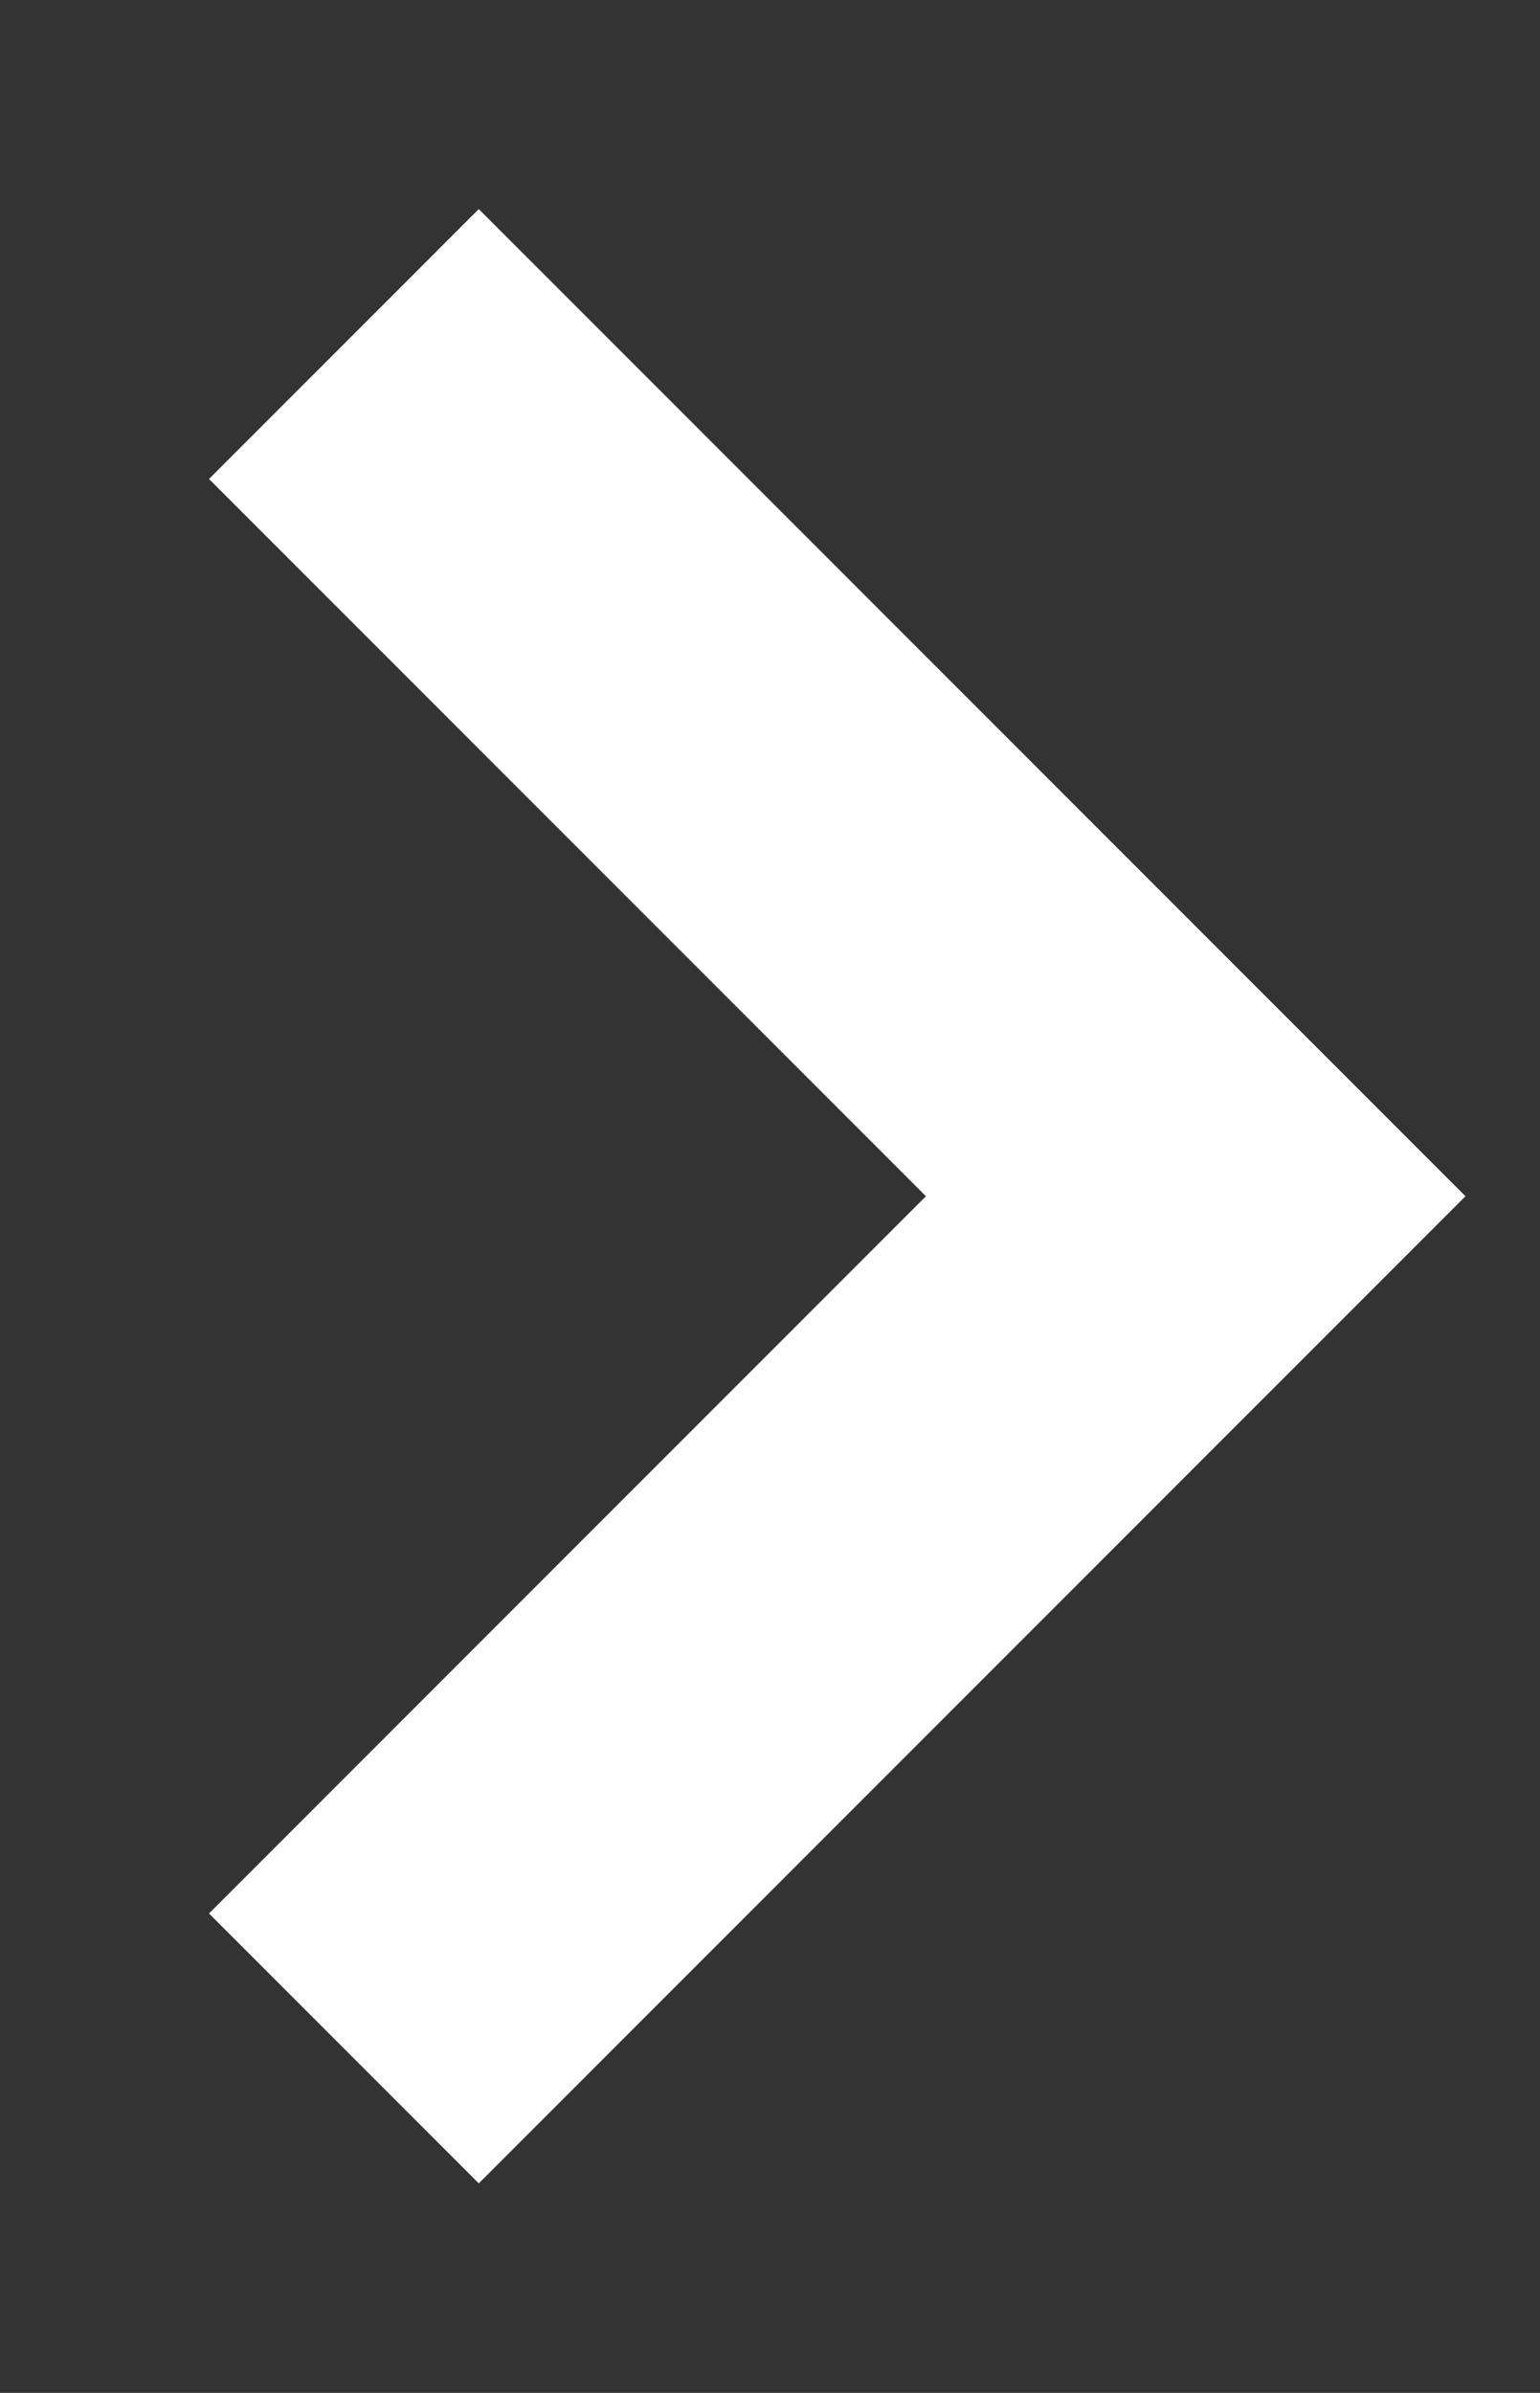 <?xml version="1.0" encoding="UTF-8" standalone="no"?>
<!DOCTYPE svg PUBLIC "-//W3C//DTD SVG 1.1//EN" "http://www.w3.org/Graphics/SVG/1.1/DTD/svg11.dtd">
<svg width="100%" height="100%" viewBox="0 0 2099 3260" version="1.1" xmlns="http://www.w3.org/2000/svg" xmlns:xlink="http://www.w3.org/1999/xlink" xml:space="preserve" xmlns:serif="http://www.serif.com/" style="fill-rule:evenodd;clip-rule:evenodd;stroke-miterlimit:1.5;">
    <rect x="0" y="0" width="2099" height="3260" fill="#333333" stroke="none"/>
    <g transform="matrix(1,2.44929e-16,-2.44929e-16,1,-5126.28,-2999.28)">
        <path d="M5595,3468L6756,4629L5595,5790" style="fill:none;stroke:white;stroke-width:520px;"/>
    </g>
</svg>
